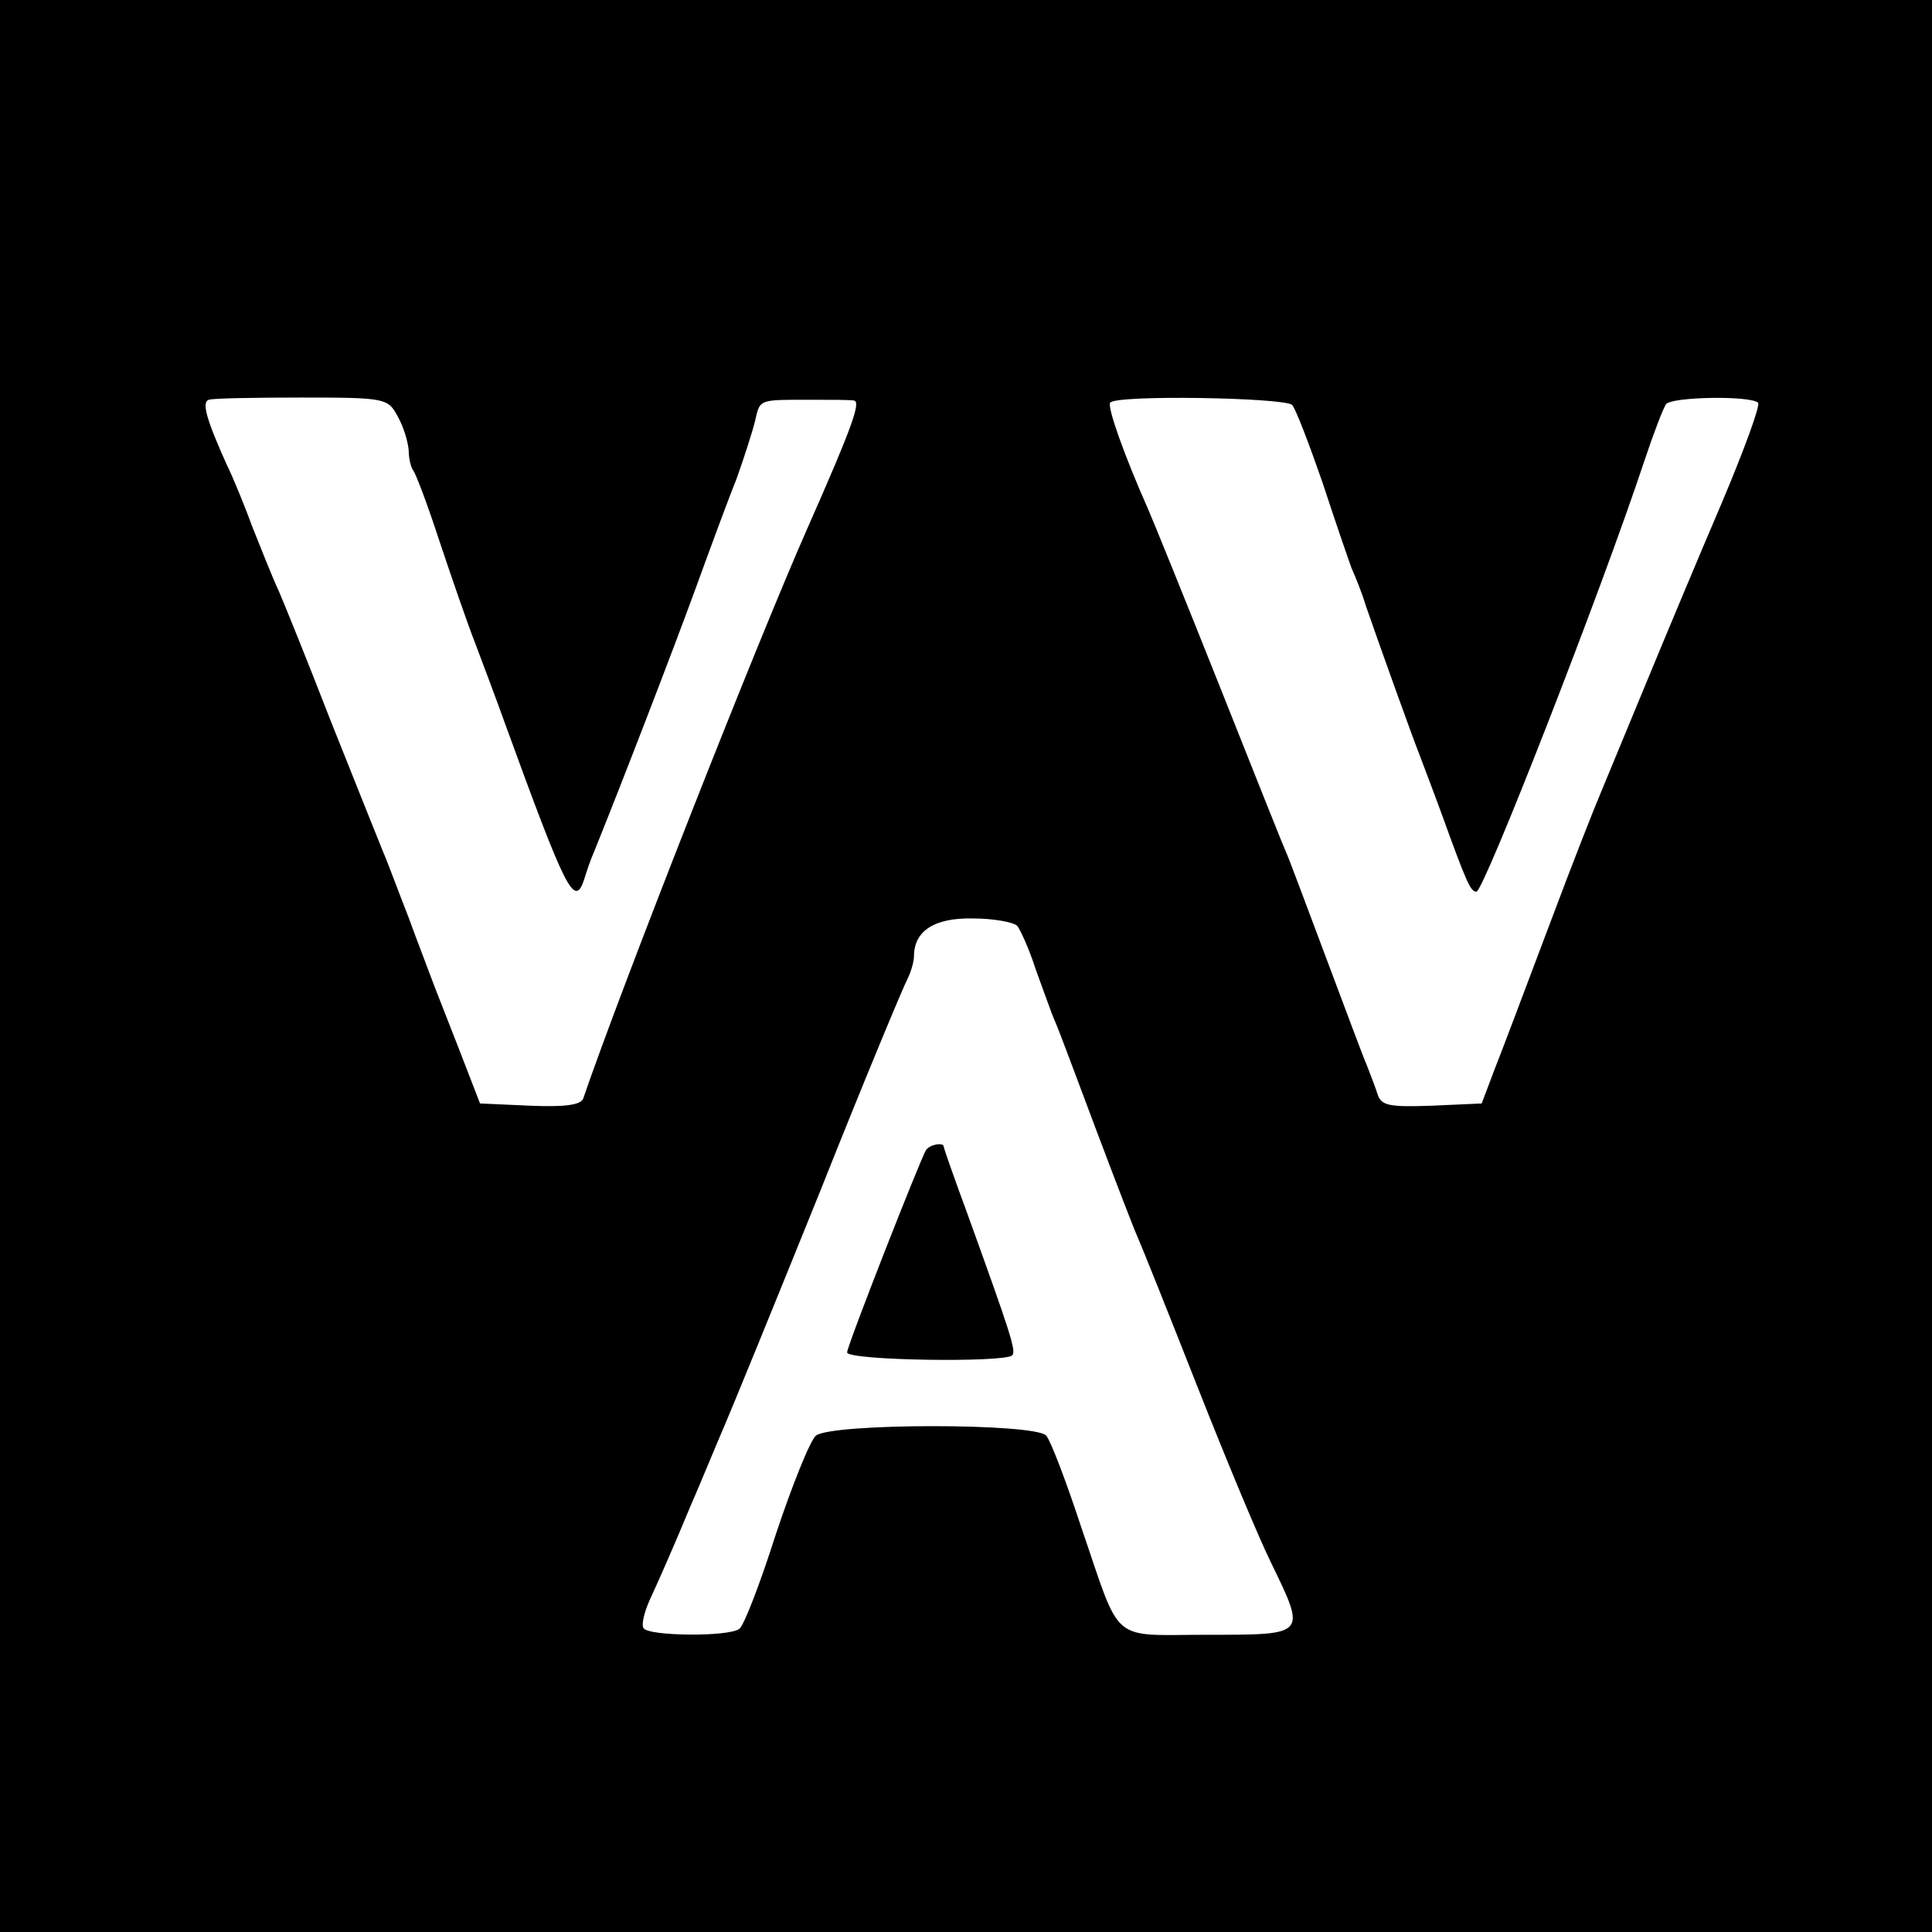 <?xml version="1.0" standalone="no"?>
<!DOCTYPE svg PUBLIC "-//W3C//DTD SVG 20010904//EN"
 "http://www.w3.org/TR/2001/REC-SVG-20010904/DTD/svg10.dtd">
<svg version="1.0" xmlns="http://www.w3.org/2000/svg"
 width="260pt" height="260pt" viewBox="0 0 260 260"
 preserveAspectRatio="xMidYMid meet">
<g transform="translate(0,260) scale(0.1,-0.1)"
fill="#000000" stroke="none">
<path d="M0 1300 l0 -1300 1300 0 1300 0 0 1300 0 1300 -1300 0 -1300 0 0
-1300z m535 740 c8 -14 14 -34 15 -46 0 -11 3 -23 6 -27 3 -3 19 -45 35 -94
16 -48 38 -112 49 -140 11 -29 29 -77 39 -105 83 -228 94 -250 107 -212 3 10
9 28 14 39 38 94 105 268 135 350 20 55 45 123 56 150 10 28 21 62 25 78 7 30
4 29 74 29 28 0 54 0 59 -1 10 -1 -1 -33 -62 -171 -69 -156 -251 -619 -302
-768 -3 -9 -24 -12 -72 -10 l-67 3 -29 75 c-16 41 -33 84 -37 95 -4 11 -18 47
-30 80 -13 33 -28 74 -35 90 -7 17 -38 95 -70 175 -31 80 -63 159 -70 175 -8
17 -23 55 -35 85 -11 30 -27 69 -35 85 -27 60 -34 84 -24 87 5 2 61 3 125 3
113 0 116 -1 129 -25z m1204 15 c5 -6 23 -53 41 -105 17 -52 35 -104 39 -115
5 -11 14 -33 19 -50 19 -55 64 -180 72 -200 4 -11 18 -47 30 -80 34 -94 39
-105 47 -105 10 1 167 402 226 580 12 36 25 70 29 76 7 10 113 12 124 2 3 -4
-19 -64 -49 -135 -30 -70 -76 -180 -102 -243 -26 -63 -53 -128 -60 -145 -7
-16 -39 -97 -70 -180 -31 -82 -64 -170 -74 -195 l-17 -45 -67 -3 c-57 -2 -68
0 -73 15 -3 10 -10 27 -14 38 -5 11 -29 76 -55 145 -26 69 -50 134 -55 145 -5
11 -45 112 -90 225 -45 113 -88 219 -95 235 -32 72 -55 137 -51 143 6 11 235
7 245 -3z m-370 -701 c4 -5 16 -31 25 -59 10 -27 21 -59 26 -70 5 -11 29 -76
55 -145 26 -69 51 -134 56 -145 5 -11 41 -101 80 -200 39 -99 84 -207 100
-239 47 -97 48 -96 -86 -96 -133 0 -115 -15 -170 145 -20 61 -41 116 -47 123
-15 17 -288 17 -310 0 -8 -7 -32 -67 -54 -133 -21 -66 -43 -123 -49 -127 -14
-11 -123 -10 -129 1 -3 5 1 21 8 37 12 26 32 71 56 129 5 11 22 52 38 90 17
39 78 189 137 335 58 146 111 273 116 282 5 10 9 24 9 31 0 34 27 52 79 51 28
0 55 -5 60 -10z"/>
<path d="M1246 1052 c-9 -16 -106 -263 -106 -272 0 -11 212 -14 222 -4 6 5 -1
27 -61 193 -17 46 -31 86 -31 88 0 6 -19 3 -24 -5z"/>
</g>
</svg>
